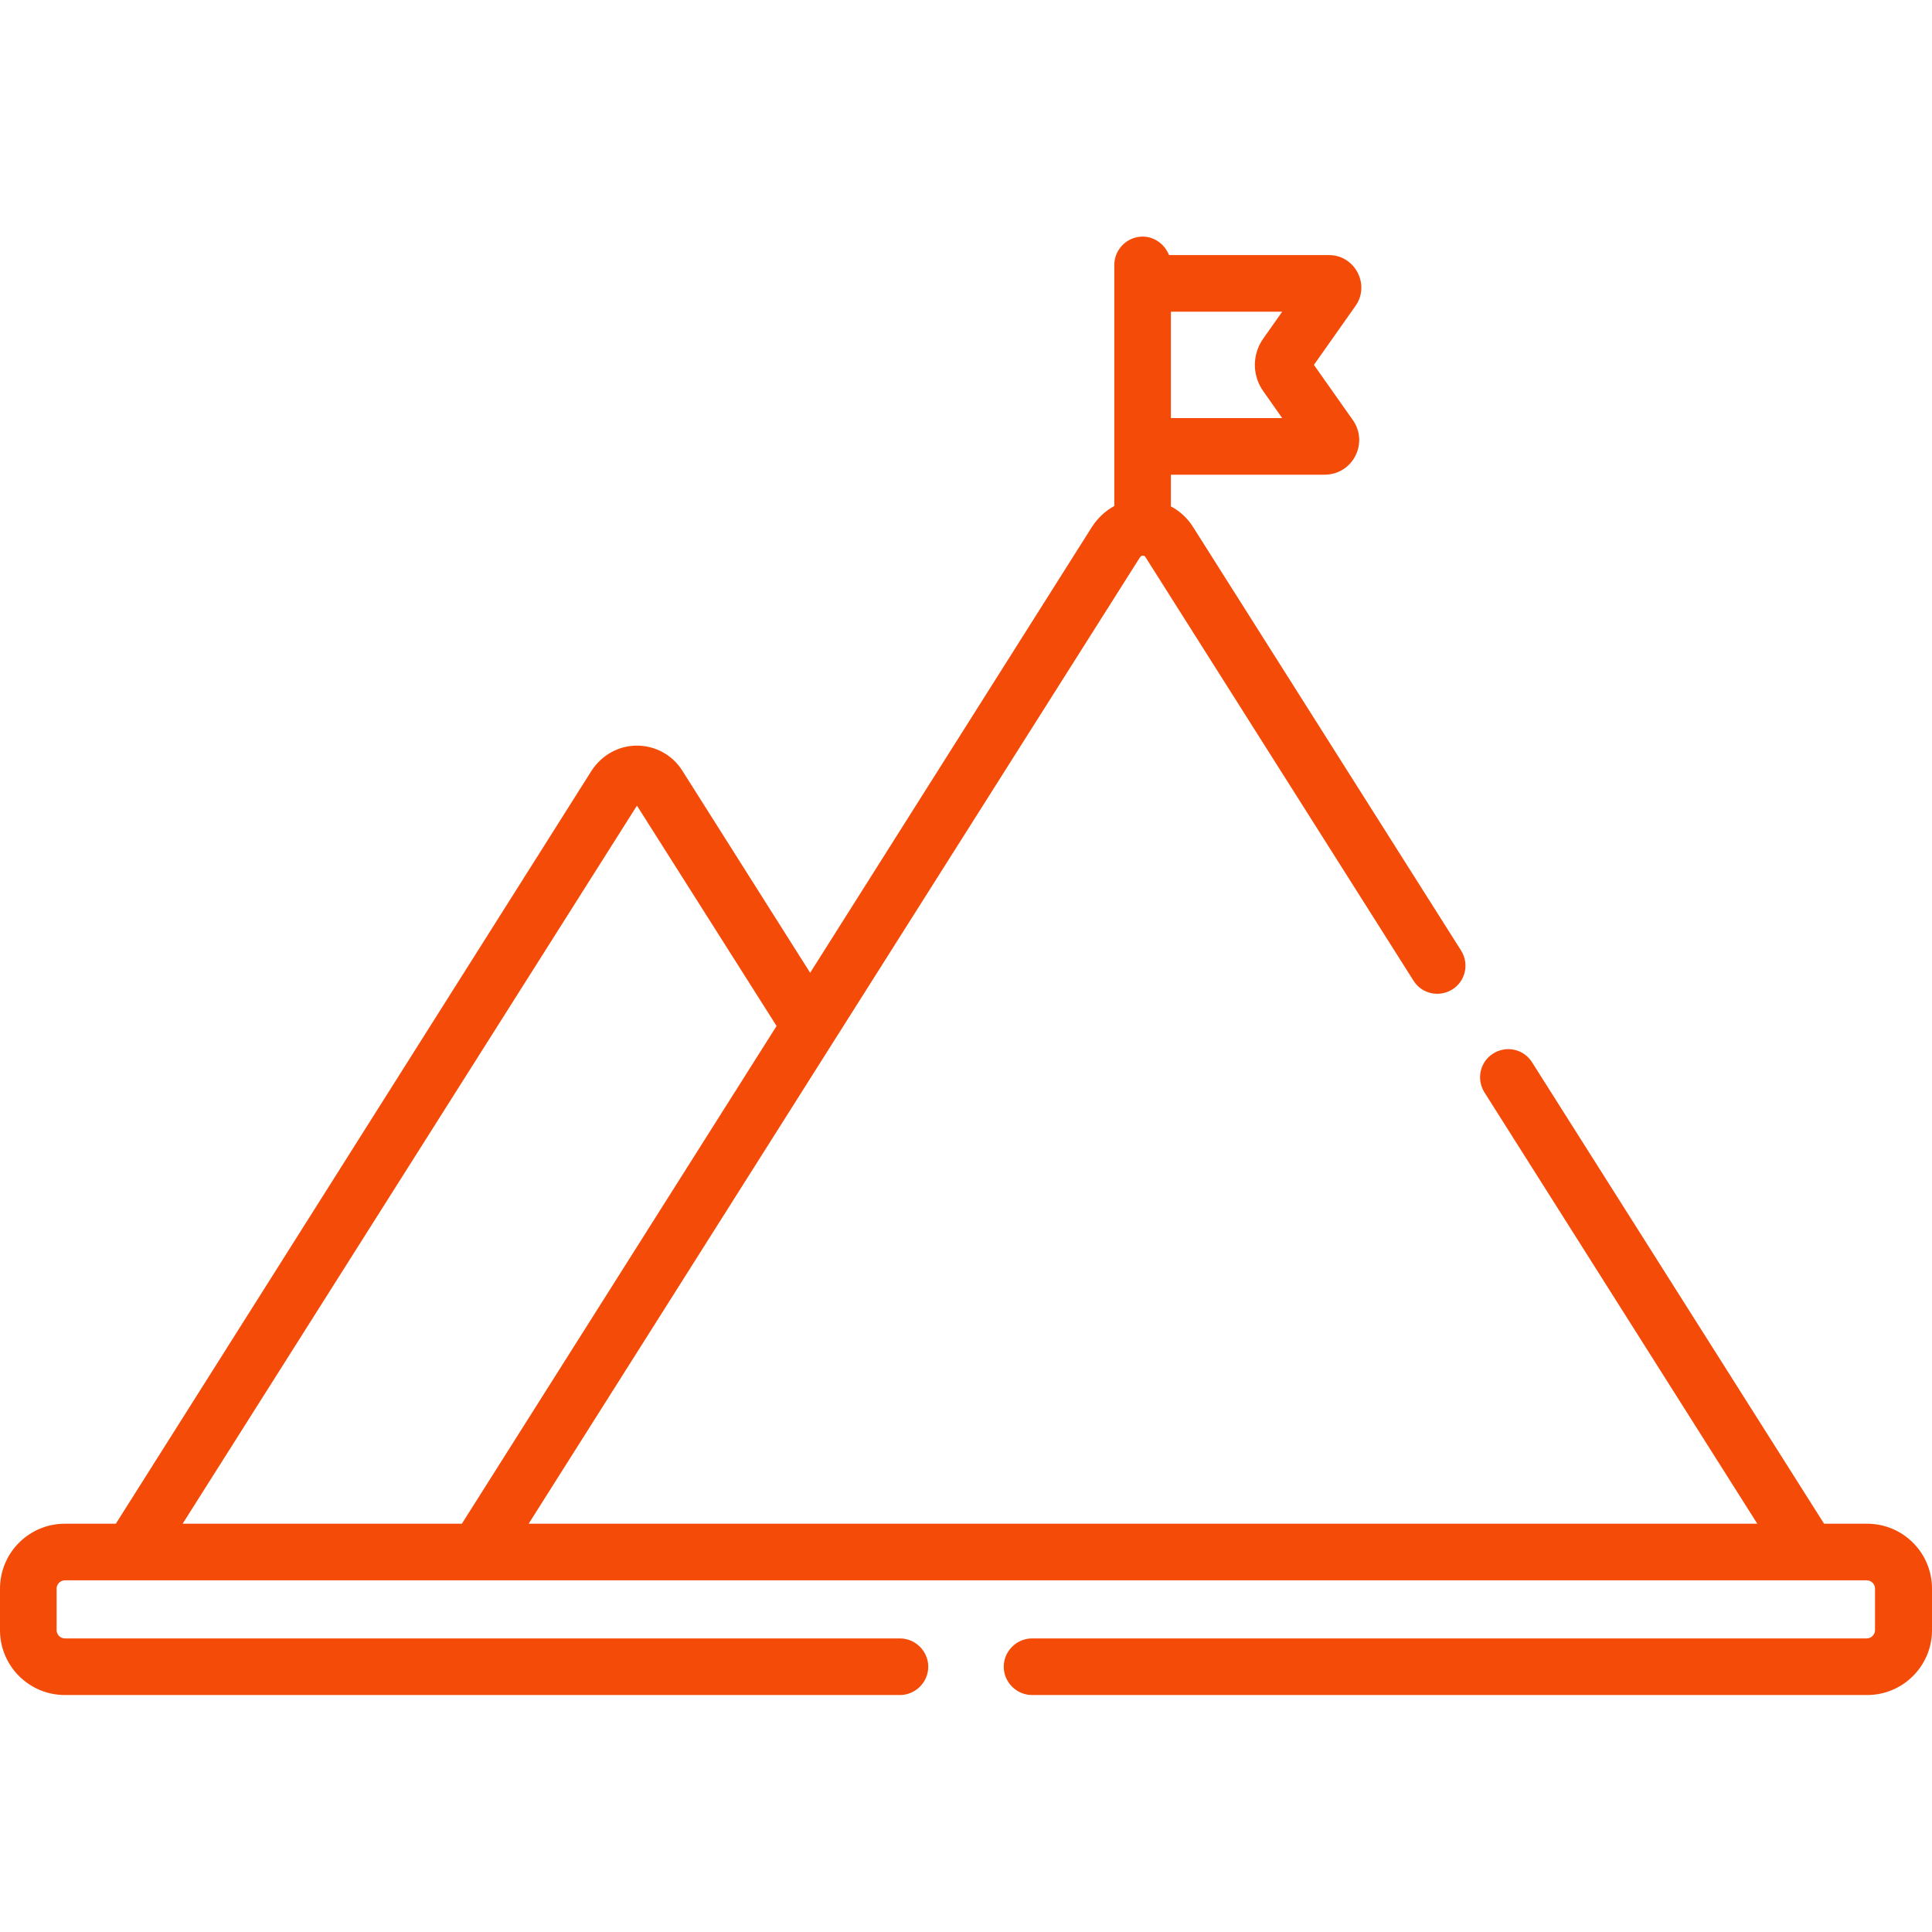 <svg enable-background="new 0 0 512 512" viewBox="0 0 512 512" xmlns="http://www.w3.org/2000/svg"><path d="m494.8 403.8h-11.4l-77.4-122.3c-2.2-3.5-6.8-4.5-10.3-2.3s-4.5 6.8-2.3 10.3l72.3 114.3h-325.6c2.2-3.5 159.5-252.2 162-256.1.4-.6 1.2-.6 1.5 0l71 112.2c2.2 3.5 6.8 4.5 10.3 2.3s4.5-6.8 2.3-10.3l-71-112.2c-1.5-2.4-3.6-4.3-5.9-5.5v-8.4h40.7c7.5 0 11.8-8.4 7.5-14.5l-10.3-14.6 11-15.6c4-5.6-.1-13.5-7-13.5h-42.4c-1.1-2.8-3.8-4.9-7-4.9-4.1 0-7.5 3.4-7.5 7.5v63.9c-2.4 1.3-4.4 3.2-5.9 5.5l-74.7 118.2-33.9-53.6c-2.6-4.1-7.1-6.6-12-6.6s-9.3 2.5-12 6.6l-126.1 199.6h-13.5c-9.5 0-17.2 7.7-17.2 17.2v11c0 9.5 7.7 17.2 17.2 17.2h221.3c4.1 0 7.5-3.4 7.5-7.5s-3.4-7.5-7.5-7.5h-221.3c-1.2 0-2.2-1-2.2-2.2v-11c0-1.2 1-2.2 2.2-2.2h477.5c1.2 0 2.2 1 2.2 2.2v11c0 1.2-1 2.2-2.2 2.2h-221.2c-4.1 0-7.5 3.4-7.5 7.5s3.4 7.5 7.5 7.5h221.3c9.5 0 17.2-7.7 17.2-17.2v-11c0-9.5-7.7-17.2-17.2-17.2zm-184.5-321.2h29.5l-5 7.1c-3 4.2-3 9.8 0 14l5 7.1h-29.5zm-261.9 321.2 120.4-190.3 37 58.4-83.4 131.9z" fill="#f44b08"/></svg>